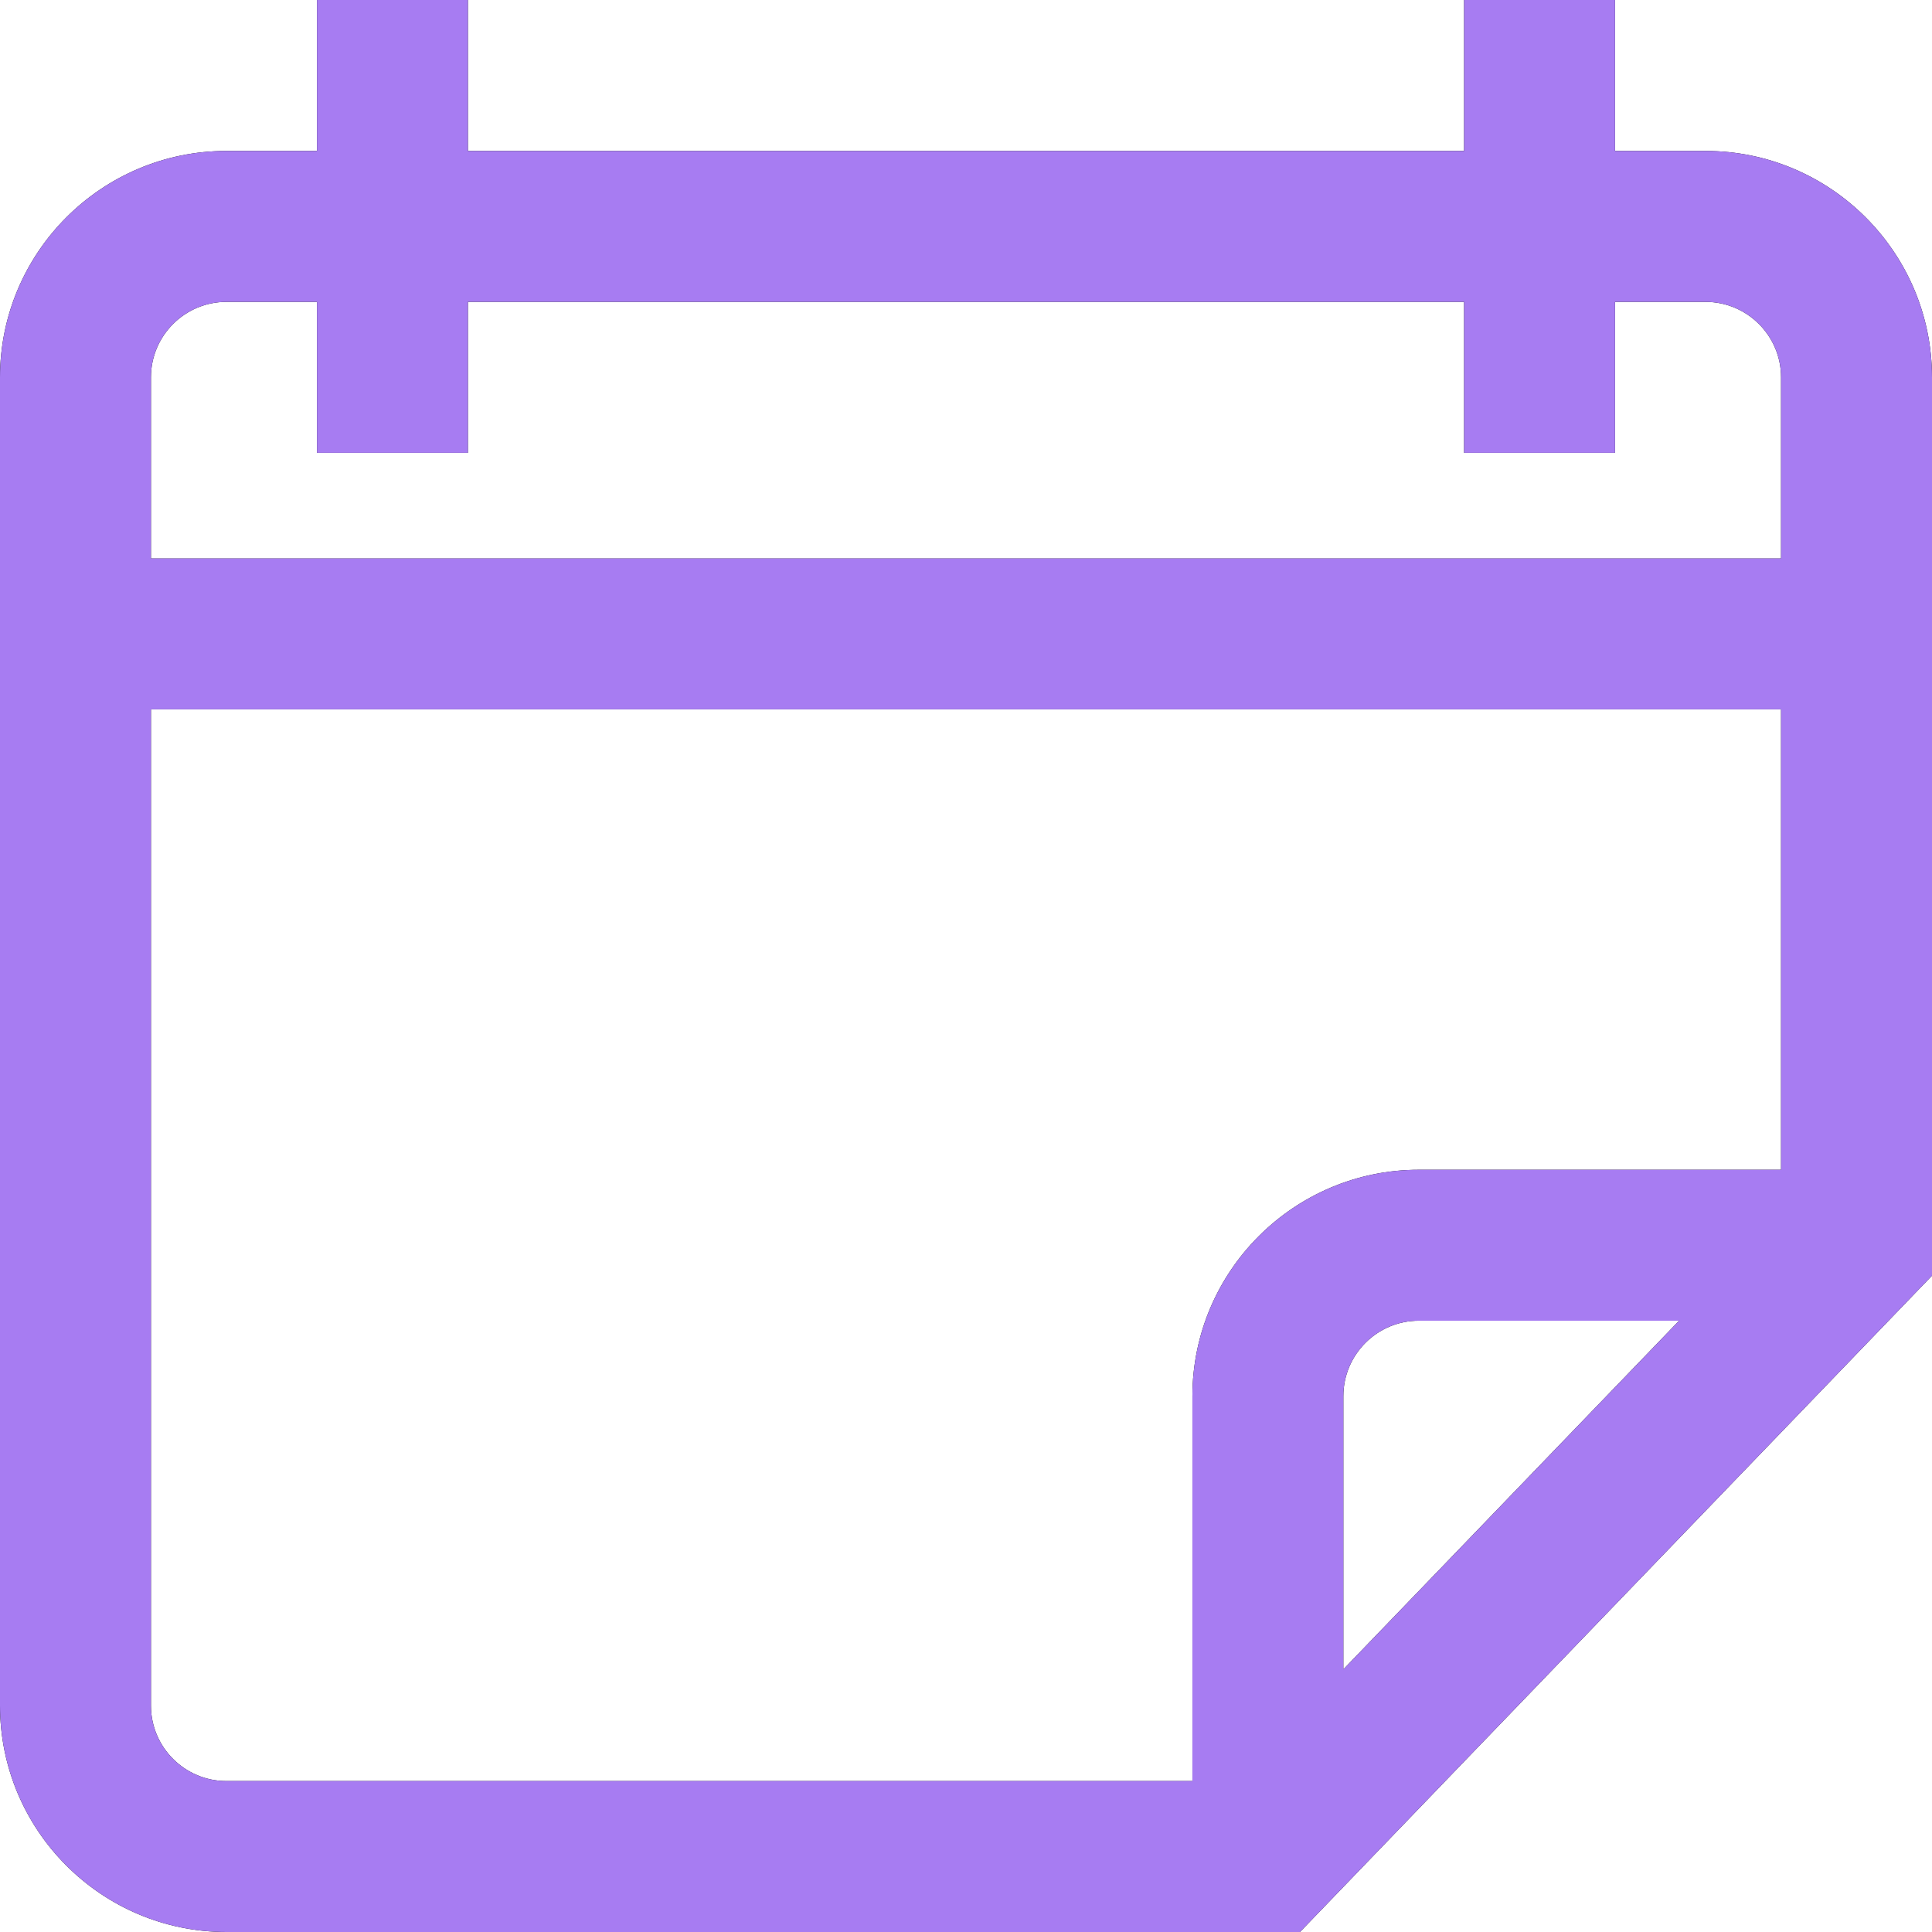 <?xml version="1.0" encoding="UTF-8"?> <svg xmlns="http://www.w3.org/2000/svg" width="172" height="172" viewBox="0 0 172 172" fill="none"> <path d="M151.844 13.438H143.781V0H130.344V13.438H41.656V0H28.219V13.438H20.156C9.042 13.438 0 22.48 0 33.594V151.844C0 162.958 9.042 172 20.156 172H115.732L172 113.568V33.594C172 22.48 162.958 13.438 151.844 13.438ZM119.594 148.618V124.297C119.594 120.592 122.608 117.578 126.312 117.578H149.484L119.594 148.618ZM158.562 104.141H126.312C115.198 104.141 106.156 113.183 106.156 124.297V158.562H20.156C16.451 158.562 13.438 155.548 13.438 151.844V63.156H158.562V104.141ZM158.562 49.719H13.438V33.594C13.438 29.889 16.451 26.875 20.156 26.875H28.219V40.312H41.656V26.875H130.344V40.312H143.781V26.875H151.844C155.548 26.875 158.562 29.889 158.562 33.594V49.719Z" fill="black"></path> <path d="M151.844 13.438H143.781V0H130.344V13.438H41.656V0H28.219V13.438H20.156C9.042 13.438 0 22.48 0 33.594V151.844C0 162.958 9.042 172 20.156 172H115.732L172 113.568V33.594C172 22.48 162.958 13.438 151.844 13.438ZM119.594 148.618V124.297C119.594 120.592 122.608 117.578 126.312 117.578H149.484L119.594 148.618ZM158.562 104.141H126.312C115.198 104.141 106.156 113.183 106.156 124.297V158.562H20.156C16.451 158.562 13.438 155.548 13.438 151.844V63.156H158.562V104.141ZM158.562 49.719H13.438V33.594C13.438 29.889 16.451 26.875 20.156 26.875H28.219V40.312H41.656V26.875H130.344V40.312H143.781V26.875H151.844C155.548 26.875 158.562 29.889 158.562 33.594V49.719Z" fill="#A77CF2"></path> </svg> 
